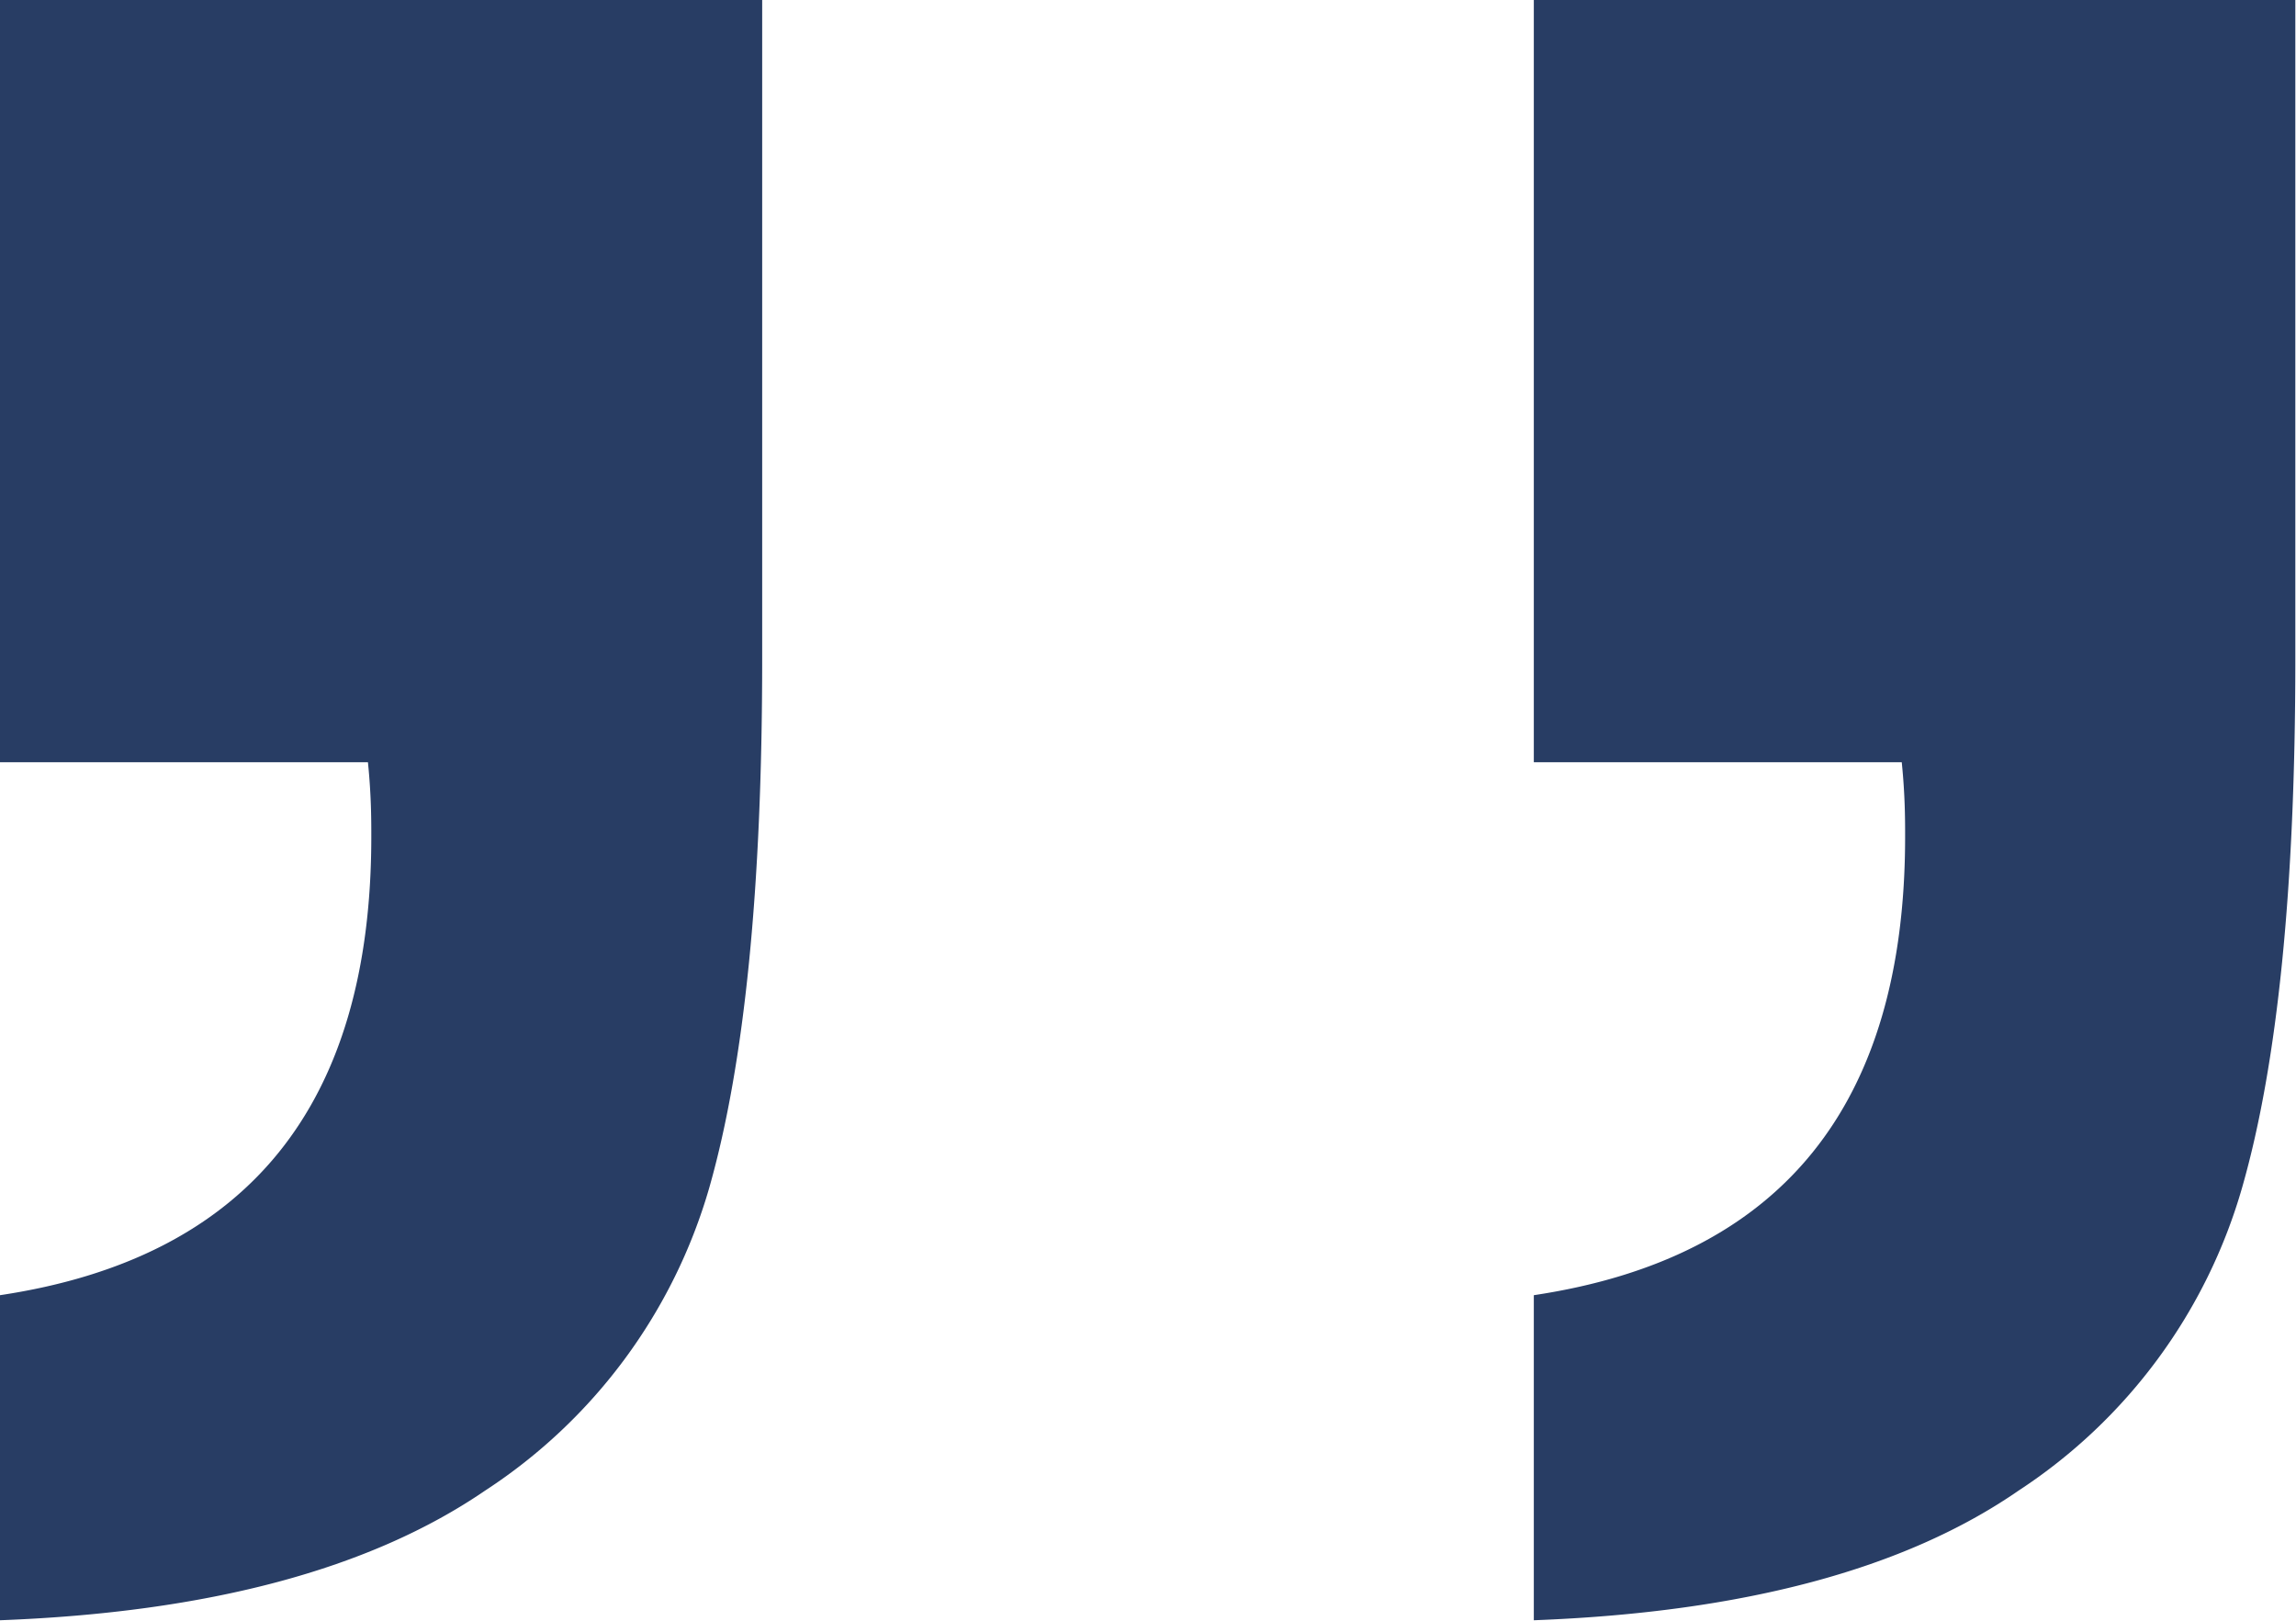 <svg id="Layer_1" data-name="Layer 1" xmlns="http://www.w3.org/2000/svg" viewBox="0 0 68.02 48.01"><defs><style>.cls-1{isolation:isolate;}.cls-2{fill:#283d64;}</style></defs><g id="_" data-name=" " class="cls-1"><g class="cls-1"><path class="cls-2" d="M0,22.58V0H22.58V19.55q0,10.11-1.56,15.61a16,16,0,0,1-6.65,9Q9.27,47.65,0,48V38.37q11-1.65,11-13.58c0-.49,0-1.23-.1-2.21Zm45.44,0V0H68V19.55q0,10.11-1.57,15.61a16,16,0,0,1-6.63,9Q54.75,47.65,45.44,48V38.37q11-1.65,11-13.58c0-.49,0-1.23-.1-2.21Z"/></g></g></svg>